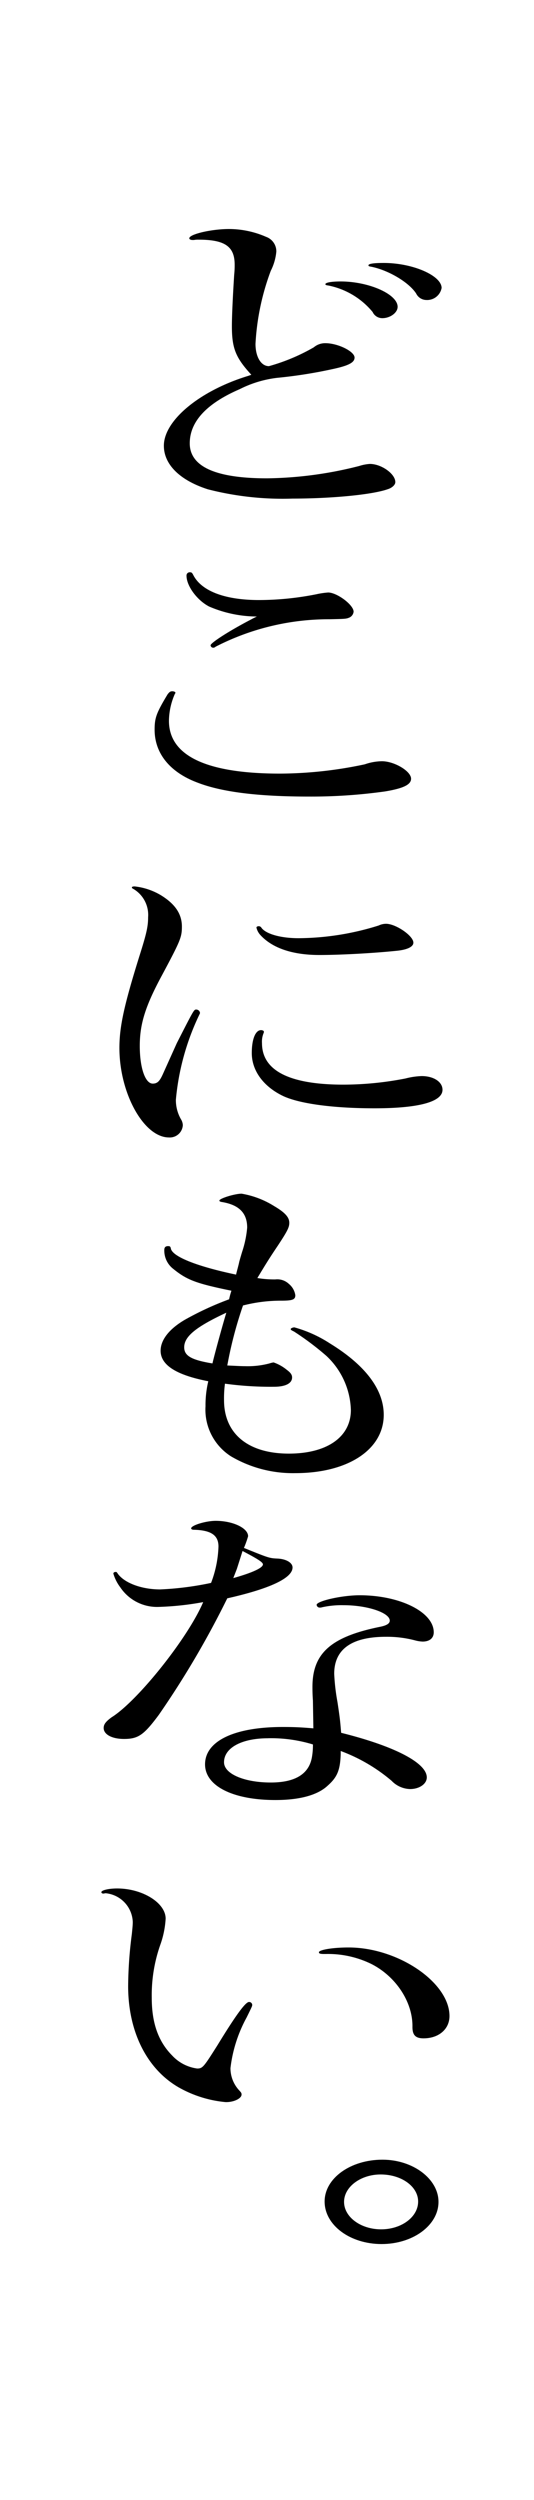 <svg height="349.938" viewBox="0 0 74.751 349.938" width="74.751" xmlns="http://www.w3.org/2000/svg"><g transform="translate(-256.518)"><path d="m331.269 0v312.563a37.375 37.375 0 0 1 -37.375 37.375 37.375 37.375 0 0 1 -37.376-37.375v-312.563" fill="none"/><path d="m291.7 52.456c-2.2-2.4-2.722-3.7-2.722-6.817 0-1.391.13-4.177.323-7.2a12.107 12.107 0 0 0 .066-1.393c0-2.544-1.361-3.5-5.055-3.5a2.949 2.949 0 0 0 -.648.048h-.195c-.258 0-.453-.1-.453-.24 0-.576 3.111-1.3 5.573-1.3a13.045 13.045 0 0 1 5.184 1.1 2.152 2.152 0 0 1 1.426 2.064 7.451 7.451 0 0 1 -.777 2.689 34.326 34.326 0 0 0 -2.139 10.224c0 1.824.777 3.12 1.88 3.12a26.989 26.989 0 0 0 6.285-2.639 2.448 2.448 0 0 1 1.62-.576c1.75 0 4.083 1.152 4.083 2.015 0 .721-.907 1.152-3.176 1.633a65.588 65.588 0 0 1 -7.646 1.2 15.662 15.662 0 0 0 -5.249 1.584c-4.666 2.016-7 4.561-7 7.584 0 3.265 3.629 4.9 10.822 4.9a54.333 54.333 0 0 0 12.9-1.728 6.071 6.071 0 0 1 1.491-.288c1.62 0 3.564 1.392 3.564 2.544 0 .384-.454.816-1.1 1.008-2.2.768-7.907 1.3-13.286 1.3a42.029 42.029 0 0 1 -11.859-1.3c-3.889-1.248-6.156-3.456-6.156-6.1 0-3.553 5.055-7.729 11.859-9.793zm20.478-9.505c0 .816-1.037 1.584-2.138 1.584a1.485 1.485 0 0 1 -1.362-.864 10.776 10.776 0 0 0 -6.156-3.7c-.389-.049-.454-.1-.454-.192 0-.241.907-.384 2.139-.384 3.955.005 7.973 1.78 7.973 3.556zm6.157-2.64a2.057 2.057 0 0 1 -2.139 1.68 1.605 1.605 0 0 1 -1.426-.912c-1.037-1.584-3.888-3.264-6.286-3.745-.324-.047-.389-.1-.389-.192 0-.239.778-.336 2.138-.336 4.085 0 8.104 1.776 8.104 3.505z"/><path d="m281.074 96.953a.149.149 0 0 1 -.065.143 9.626 9.626 0 0 0 -.842 3.793c0 4.9 5.249 7.393 15.552 7.393a57.67 57.67 0 0 0 11.86-1.3 7.568 7.568 0 0 1 2.4-.432c1.75 0 4.083 1.392 4.083 2.448 0 .817-1.037 1.344-3.629 1.777a74.232 74.232 0 0 1 -10.693.72c-7.063 0-12.183-.624-15.617-1.968-3.824-1.441-5.962-4.081-5.962-7.393 0-1.68.259-2.352 1.814-4.945.259-.336.389-.432.648-.432s.451.099.451.196zm4.726-12.053c-1.684-.863-3.174-2.88-3.174-4.321a.447.447 0 0 1 .453-.479c.26 0 .324.048.518.432 1.166 2.208 4.407 3.457 9.2 3.457a41.421 41.421 0 0 0 8.036-.817 11.369 11.369 0 0 1 1.621-.24c1.23 0 3.563 1.729 3.563 2.689a1.026 1.026 0 0 1 -.583.815c-.453.192-.583.192-2.787.24a34.637 34.637 0 0 0 -15.941 3.841.491.491 0 0 1 -.325.144.373.373 0 0 1 -.388-.336c0-.336 2.592-2.016 5.638-3.6.259-.144.259-.144.842-.432a17.028 17.028 0 0 1 -6.673-1.393z"/><path d="m281.268 146.009c2.4-4.705 2.4-4.705 2.722-4.705a.541.541 0 0 1 .519.433.4.4 0 0 1 -.065.239 34.729 34.729 0 0 0 -3.306 11.953 5.4 5.4 0 0 0 .713 2.736 1.7 1.7 0 0 1 .259.817 1.823 1.823 0 0 1 -1.943 1.727c-3.5 0-6.934-6.144-6.934-12.528 0-2.976.648-5.953 2.786-12.817.972-3.073 1.232-4.128 1.232-5.473a4.225 4.225 0 0 0 -2.01-3.936c-.193-.1-.259-.144-.259-.24s.13-.144.389-.144a9.08 9.08 0 0 1 3.694 1.248c1.944 1.2 2.916 2.593 2.916 4.368 0 1.488-.194 1.969-2.787 6.817-2.332 4.321-3.11 6.817-3.11 9.889 0 3.12.778 5.28 1.814 5.28.649 0 .973-.336 1.426-1.343zm12.184-1.488a3.145 3.145 0 0 0 -.26 1.488c0 3.84 3.823 5.808 11.4 5.808a45.489 45.489 0 0 0 8.685-.863 10.408 10.408 0 0 1 2.268-.336c1.685 0 2.916.815 2.916 1.92 0 1.679-3.3 2.591-9.526 2.591-5.7 0-10.369-.624-12.7-1.679-2.786-1.3-4.472-3.553-4.472-6.049 0-1.968.519-3.216 1.3-3.216.195 0 .39.1.39.191zm20.932-12.577c0 .576-.843 1.008-2.463 1.151-3.3.337-7.842.576-10.693.576-3.759 0-6.61-.96-8.295-2.832a2.293 2.293 0 0 1 -.518-1.007c0-.1.129-.193.324-.193a.448.448 0 0 1 .389.24c.647.865 2.721 1.441 5.183 1.441a38.033 38.033 0 0 0 11.212-1.777 2.389 2.389 0 0 1 1.036-.24c1.362-.003 3.825 1.681 3.825 2.641z"/><path d="m290.859 191.224a11.769 11.769 0 0 0 3.37-.384 3.443 3.443 0 0 1 .583-.144 5.993 5.993 0 0 1 1.815 1.009c.583.431.778.719.778 1.1 0 .816-.908 1.3-2.527 1.3a47.155 47.155 0 0 1 -6.87-.432 15.833 15.833 0 0 0 -.13 2.3c0 4.705 3.37 7.489 9.073 7.489 5.379 0 8.684-2.352 8.684-6.1a10.79 10.79 0 0 0 -3.435-7.585 39.776 39.776 0 0 0 -4.536-3.409c-.324-.143-.454-.24-.454-.335s.259-.241.518-.241a17.8 17.8 0 0 1 4.99 2.257c4.925 3.025 7.517 6.433 7.517 9.984 0 4.849-4.989 8.162-12.377 8.162a17.091 17.091 0 0 1 -9.008-2.353 7.748 7.748 0 0 1 -3.564-7.009 14.465 14.465 0 0 1 .389-3.5c-4.471-.864-6.674-2.255-6.674-4.272 0-1.488 1.166-3.024 3.369-4.32a42.7 42.7 0 0 1 6.221-2.88 9.95 9.95 0 0 1 .324-1.2c-4.925-1.009-6.221-1.489-8.165-3.073a3.228 3.228 0 0 1 -1.232-2.64c0-.384.2-.529.519-.529.259 0 .324.048.389.288.129 1.153 3.629 2.545 9.137 3.7.13-.576.324-1.2.453-1.825.13-.479.26-.912.389-1.343a14.708 14.708 0 0 0 .713-3.408c0-2.065-1.166-3.217-3.629-3.6-.193-.048-.259-.1-.259-.191 0-.289 2.139-.961 3.111-.961a12.512 12.512 0 0 1 4.537 1.728c1.554.912 2.137 1.584 2.137 2.353 0 .624-.258 1.151-1.62 3.215-1.23 1.825-1.75 2.689-2.851 4.513a14.446 14.446 0 0 0 2.527.192 2.355 2.355 0 0 1 1.88.624 2.529 2.529 0 0 1 .907 1.585c0 .624-.389.767-2.009.767a21.184 21.184 0 0 0 -5.314.672 56.641 56.641 0 0 0 -2.2 8.4c1.228.048 1.811.096 2.524.096zm-2.657-7.488c-4.212 1.968-5.9 3.311-5.9 4.847 0 1.2 1.038 1.777 3.954 2.257.327-1.392 1.363-5.184 1.944-7.104z"/><path d="m278.741 240.04c-2.074 2.785-2.852 3.361-4.86 3.361-1.685 0-2.852-.624-2.852-1.536 0-.529.324-.912 1.1-1.489 3.629-2.255 10.692-11.088 12.831-16.128a40.541 40.541 0 0 1 -6.221.671 6.184 6.184 0 0 1 -5.379-2.736 5.977 5.977 0 0 1 -.972-1.92c0-.144.13-.24.324-.24.129 0 .129 0 .324.288.972 1.3 3.37 2.16 5.9 2.16a42.819 42.819 0 0 0 7.128-.912 15.587 15.587 0 0 0 1.037-5.089c0-1.584-1.037-2.3-3.5-2.351-.194 0-.324-.1-.324-.193 0-.431 2.073-1.055 3.435-1.055 2.4 0 4.536 1.007 4.536 2.16a14.044 14.044 0 0 1 -.583 1.632c3.434 1.392 3.564 1.44 4.666 1.488 1.231.048 2.138.576 2.138 1.248 0 1.488-3.175 2.976-9.137 4.32a127.6 127.6 0 0 1 -9.591 16.321zm21.58-2.015c-.065-.912-.065-1.585-.065-1.921 0-4.7 2.592-7.008 9.462-8.4.971-.193 1.36-.481 1.36-.865 0-1.1-3.11-2.16-6.481-2.16a12.621 12.621 0 0 0 -2.98.288.927.927 0 0 1 -.324.048.431.431 0 0 1 -.454-.384c0-.528 3.5-1.343 6.027-1.343 5.638 0 10.369 2.351 10.369 5.184 0 .816-.584 1.3-1.556 1.3a4.723 4.723 0 0 1 -.971-.144 15.378 15.378 0 0 0 -4.149-.528c-4.795 0-7.258 1.728-7.258 5.184a28.977 28.977 0 0 0 .455 3.936c.388 2.545.388 2.832.518 4.321 7.517 1.872 11.988 4.224 11.988 6.241 0 .912-1.037 1.632-2.333 1.632a3.706 3.706 0 0 1 -2.591-1.153 23.714 23.714 0 0 0 -7.129-4.175v.431c-.065 2.3-.519 3.265-1.815 4.416-1.426 1.345-3.953 2.017-7.323 2.017-5.961 0-9.85-1.968-9.85-4.992 0-3.265 4.082-5.233 10.887-5.233 1.62 0 2.592.048 4.277.192zm-6.286 5.28c-3.694 0-6.157 1.344-6.157 3.36 0 1.632 2.851 2.833 6.546 2.833 3.434 0 5.378-1.2 5.767-3.6a9.483 9.483 0 0 0 .13-1.728 20.1 20.1 0 0 0 -6.286-.87zm-4.342-23.763c-.065.193-.26.673-.518 1.345 2.721-.768 4.147-1.44 4.147-1.92 0-.288-.648-.72-2.852-1.873l-.258.817z"/><path d="m271.223 265a.849.849 0 0 1 -.258.047c-.13 0-.259-.1-.259-.191 0-.288 1.036-.528 2.2-.528 3.563 0 6.8 2.016 6.8 4.224a13.061 13.061 0 0 1 -.778 3.744 21.262 21.262 0 0 0 -1.167 7.345c0 3.5.908 6.1 2.852 8.065a5.838 5.838 0 0 0 3.5 1.824c.777 0 .907-.193 2.851-3.265 2.722-4.464 3.954-6.048 4.407-6.048a.431.431 0 0 1 .453.384c0 .192 0 .192-.778 1.776a19.531 19.531 0 0 0 -2.267 7.1 4.565 4.565 0 0 0 1.1 2.976c.389.432.454.48.454.72 0 .576-1.166 1.105-2.268 1.056a16.358 16.358 0 0 1 -6.545-2.064c-4.473-2.592-7.064-7.825-7.064-14.161a58.272 58.272 0 0 1 .518-7.3c.066-.671.13-1.248.13-1.68a4.2 4.2 0 0 0 -3.751-4.024zm30.717 8.5c-.583 0-.777-.048-.777-.241 0-.336 1.88-.672 4.147-.672 6.935 0 14.128 4.9 14.128 9.6 0 1.824-1.491 3.12-3.629 3.12-1.1 0-1.555-.431-1.555-1.584.064-3.5-2.333-7.1-5.768-8.833a13.8 13.8 0 0 0 -6.351-1.391z"/><path d="m317.9 308.2c0 3.263-3.563 5.9-7.971 5.9s-7.97-2.641-7.97-5.953c0-3.264 3.629-5.857 8.1-5.857 4.278.004 7.841 2.693 7.841 5.91zm-13.22 0c0 2.111 2.333 3.84 5.185 3.84s5.185-1.729 5.185-3.889c0-2.111-2.334-3.792-5.25-3.792-2.787 0-5.12 1.728-5.12 3.841z"/></g></svg>